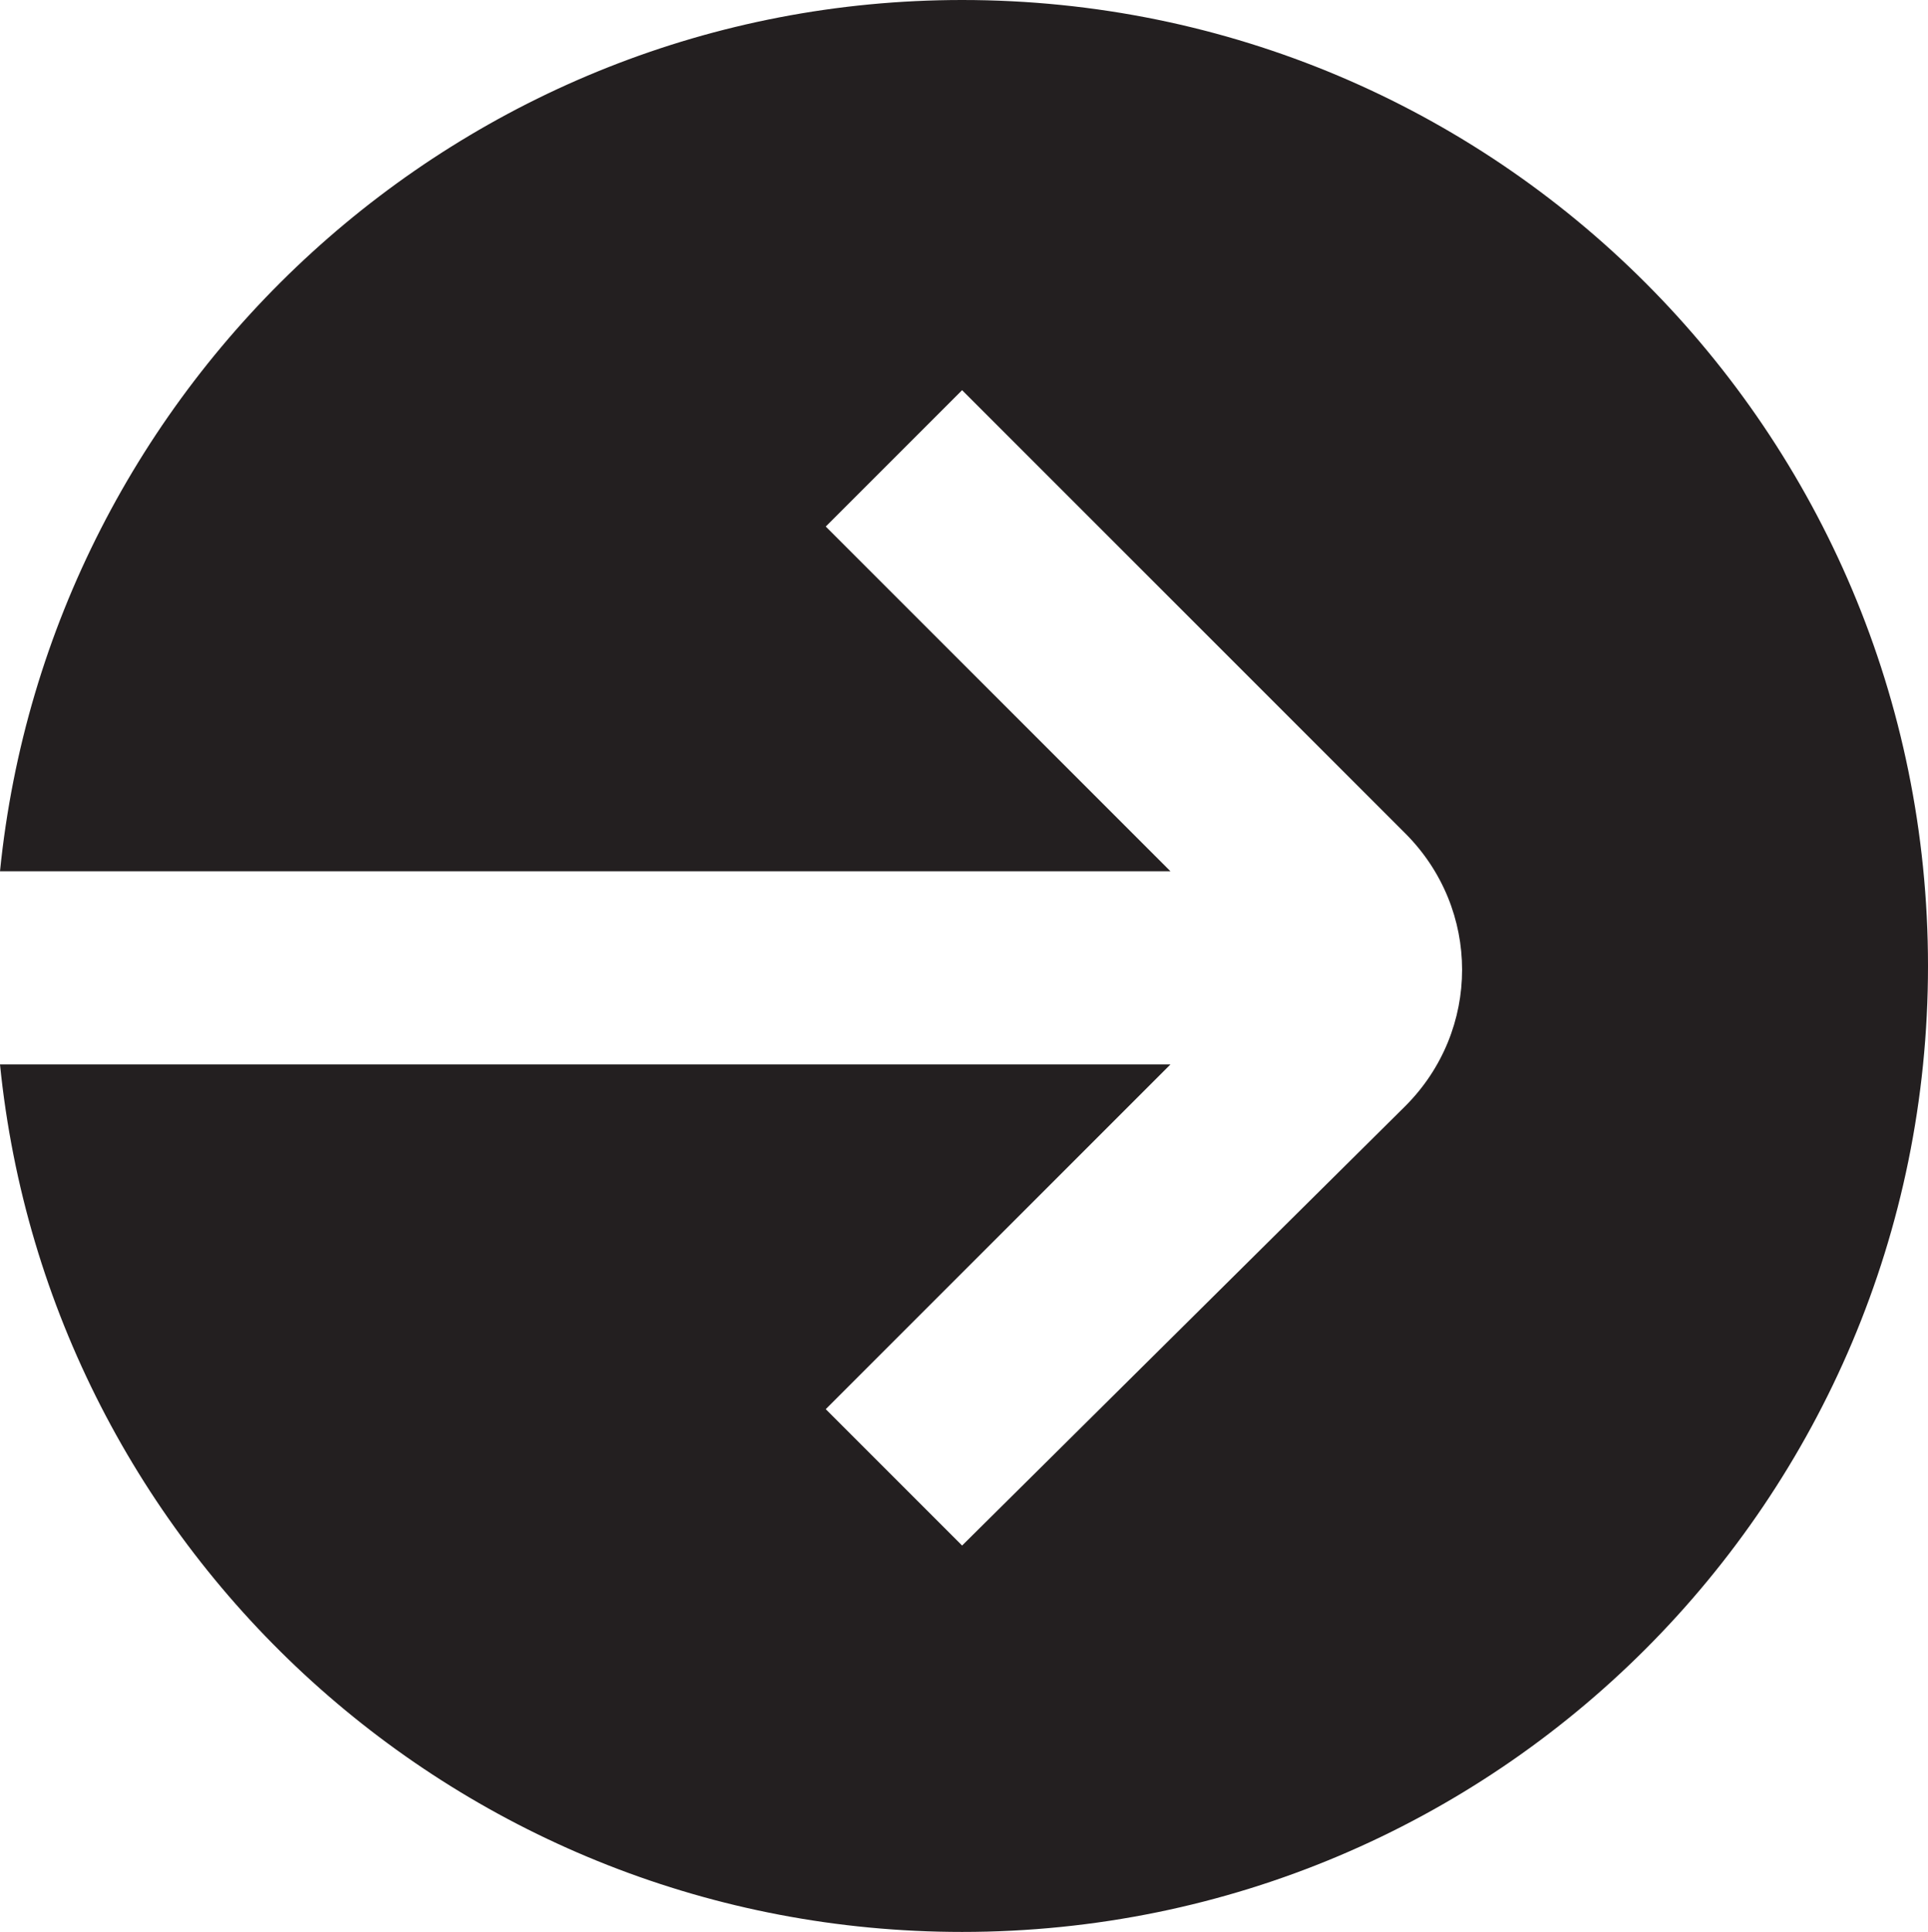 <?xml version="1.0" encoding="utf-8"?>
<!-- Generator: Adobe Illustrator 21.1.0, SVG Export Plug-In . SVG Version: 6.00 Build 0)  -->
<svg version="1.1" id="Layer_1" xmlns="http://www.w3.org/2000/svg" xmlns:xlink="http://www.w3.org/1999/xlink" x="0px" y="0px"
	 viewBox="0 0 50.9 51" style="enable-background:new 0 0 50.9 51;" xml:space="preserve">
<style type="text/css">
	.st0{fill:#231F20;}
</style>
<path class="st0" d="M25.4,0C12.2,0,1.3,10.1,0,23h30.9l-9.1-9.1l3.6-3.6L37.1,22c2,2,2,5.2,0,7.2L25.4,40.8l-3.6-3.6l9.1-9.1H0
	C1.3,41,12.2,51,25.4,51c14.1,0,25.5-11.4,25.5-25.5S39.5,0,25.4,0"/>
</svg>
